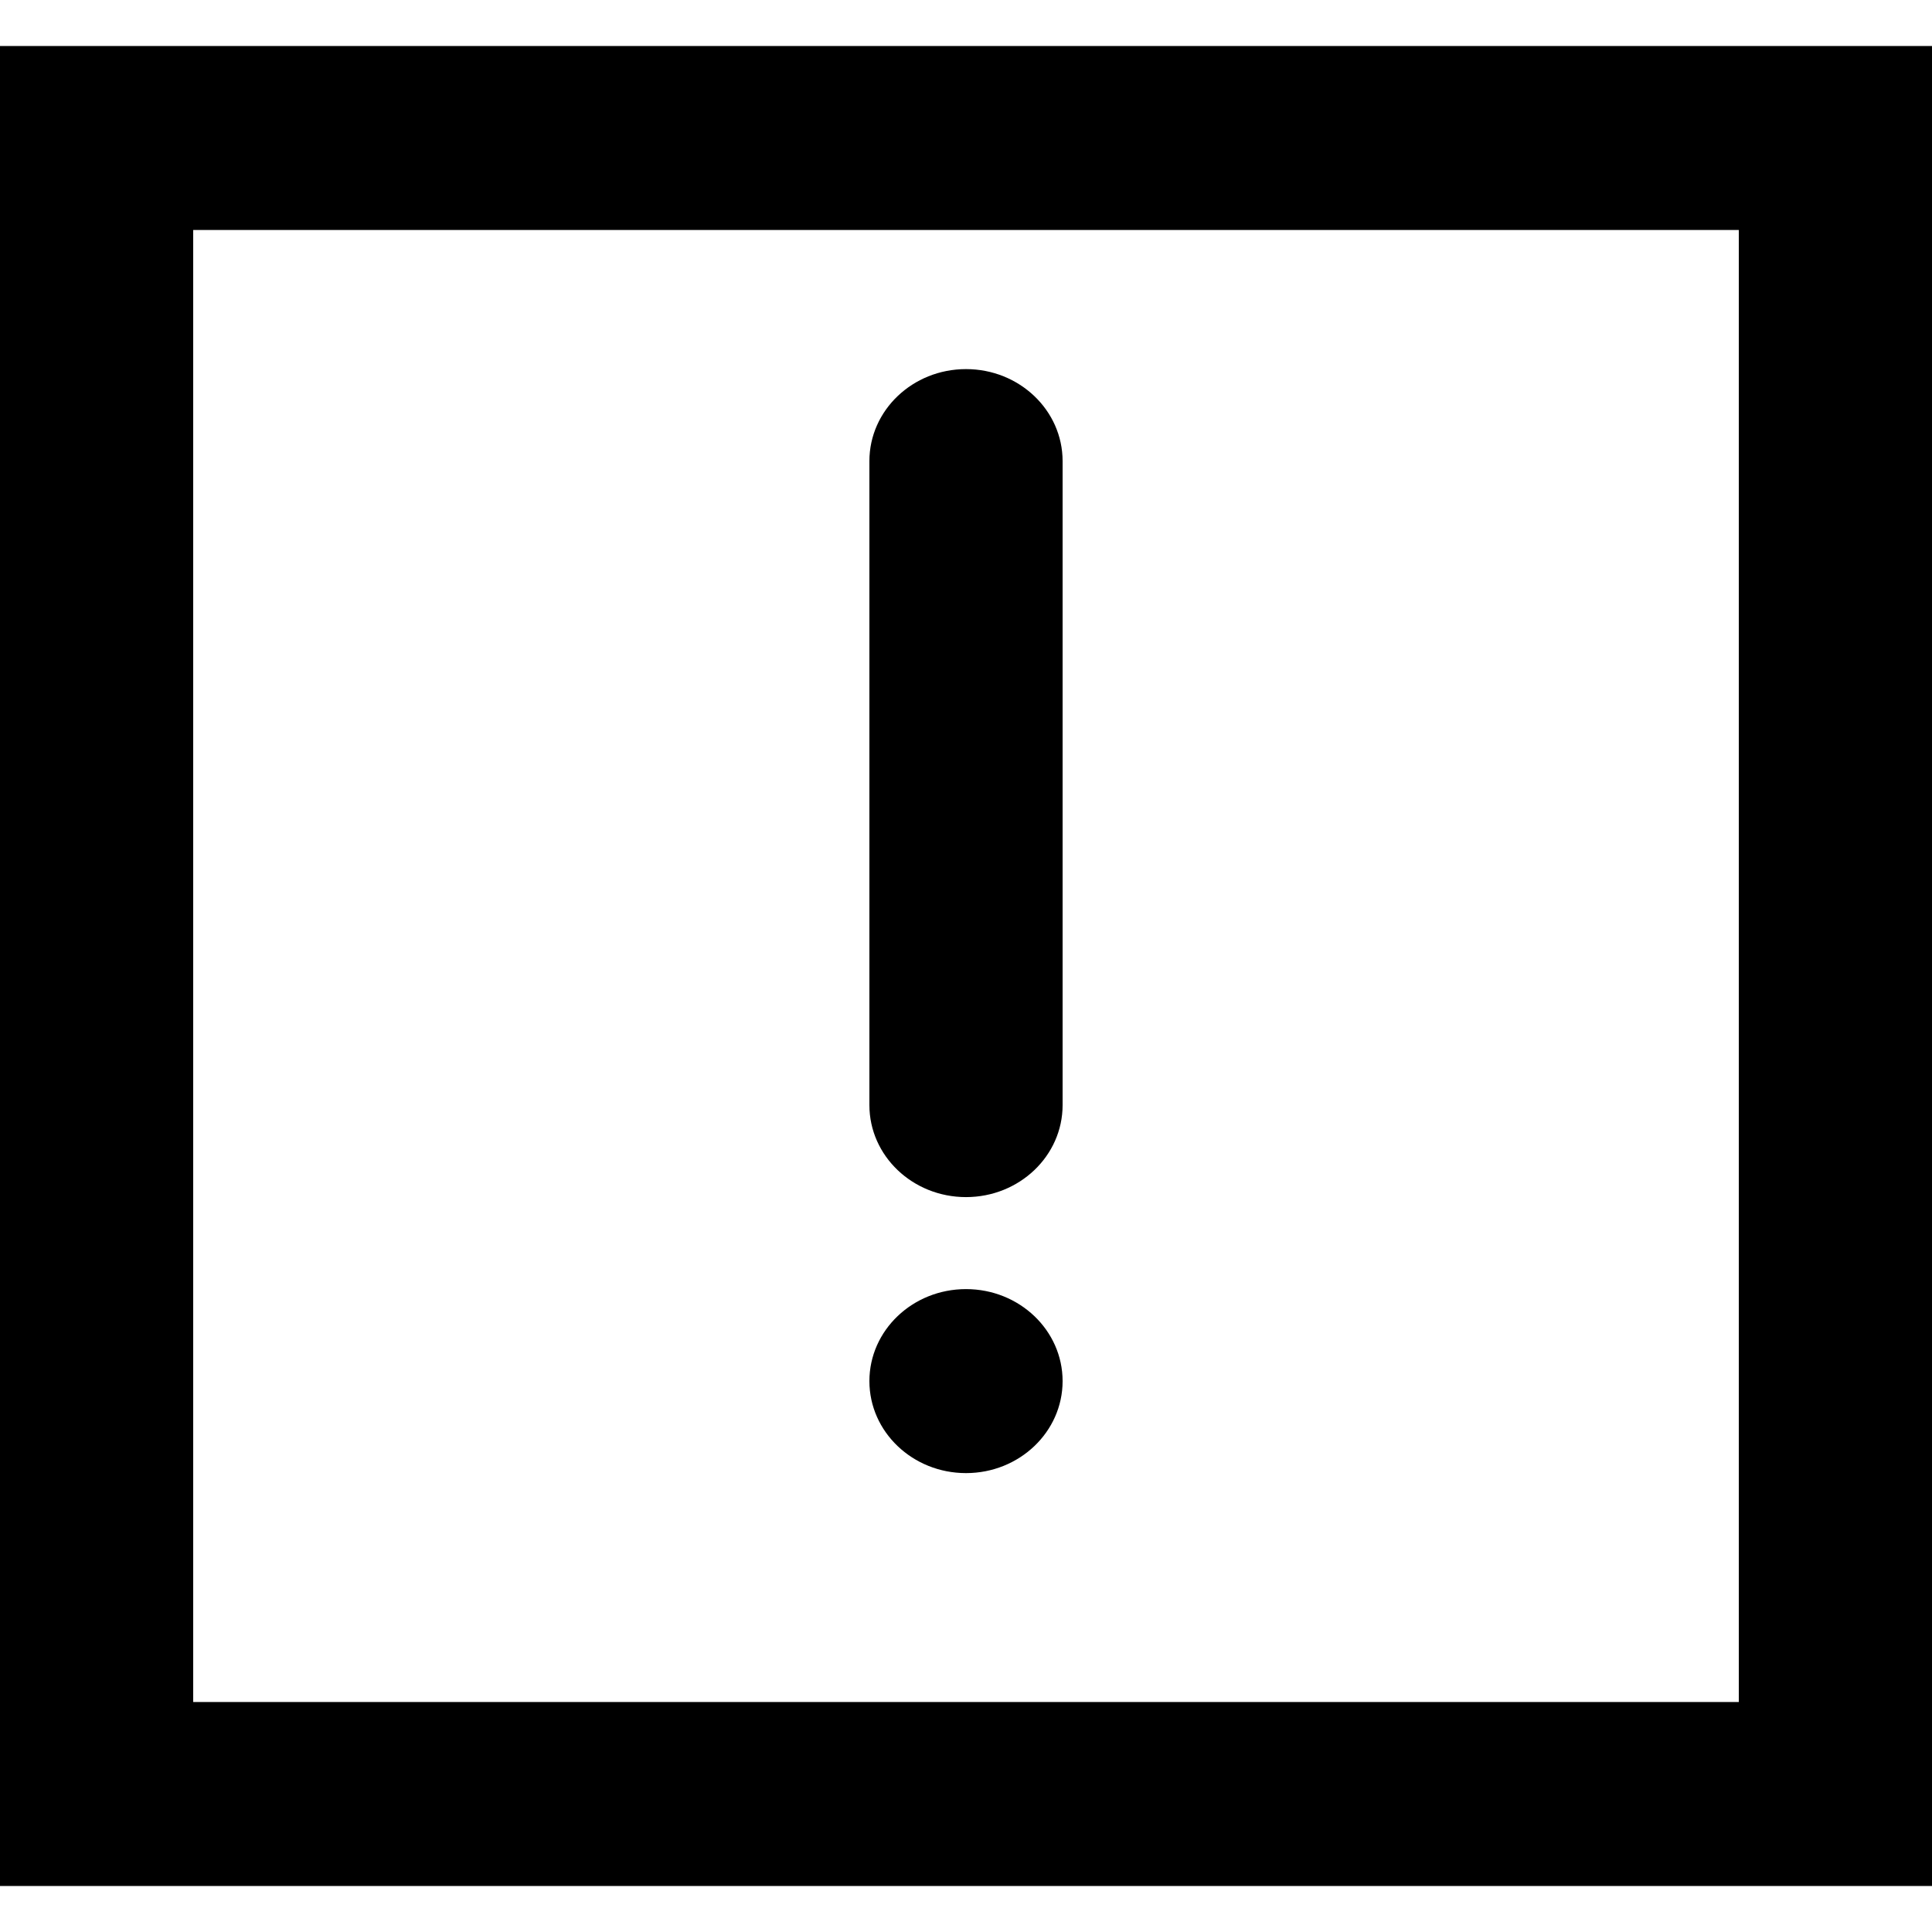 <?xml version="1.0" encoding="UTF-8" standalone="no"?>
<!-- Скачано с сайта svg4.ru / Downloaded from svg4.ru -->
<svg width="800px" height="800px" viewBox="0 -0.5 21 21" version="1.1" xmlns="http://www.w3.org/2000/svg" xmlns:xlink="http://www.w3.org/1999/xlink">
    
    <title>important_message [#1449]</title>
    <desc>Created with Sketch.</desc>
    <defs>

</defs>
    <g id="Page-1" stroke="none" stroke-width="1" fill="none" fill-rule="evenodd">
        <g id="Dribbble-Light-Preview" transform="translate(-99, -520)" fill="#000000">
            <g id="icons" transform="translate(56, 160)">
                <path d="M52.45,371.512 L52.45,364.512 C52.45,363.96 52.92,363.512 53.5,363.512 C54.08,363.512 54.55,363.96 54.55,364.512 L54.55,371.512 C54.55,372.064 54.08,372.512 53.5,372.512 C52.92,372.512 52.45,372.064 52.45,371.512 L52.45,371.512 Z M54.55,374.512 C54.55,375.064 54.08,375.512 53.5,375.512 C52.92,375.512 52.45,375.064 52.45,374.512 C52.45,373.96 52.92,373.512 53.5,373.512 C54.08,373.512 54.55,373.96 54.55,374.512 L54.55,374.512 Z M45.1,378 L61.9,378 L61.9,362 L45.1,362 L45.1,378 Z M43,380 L64,380 L64,360 L43,360 L43,380 Z" id="important_message-[#1449]">

</path>
            </g>
        </g>
    </g>
</svg>
